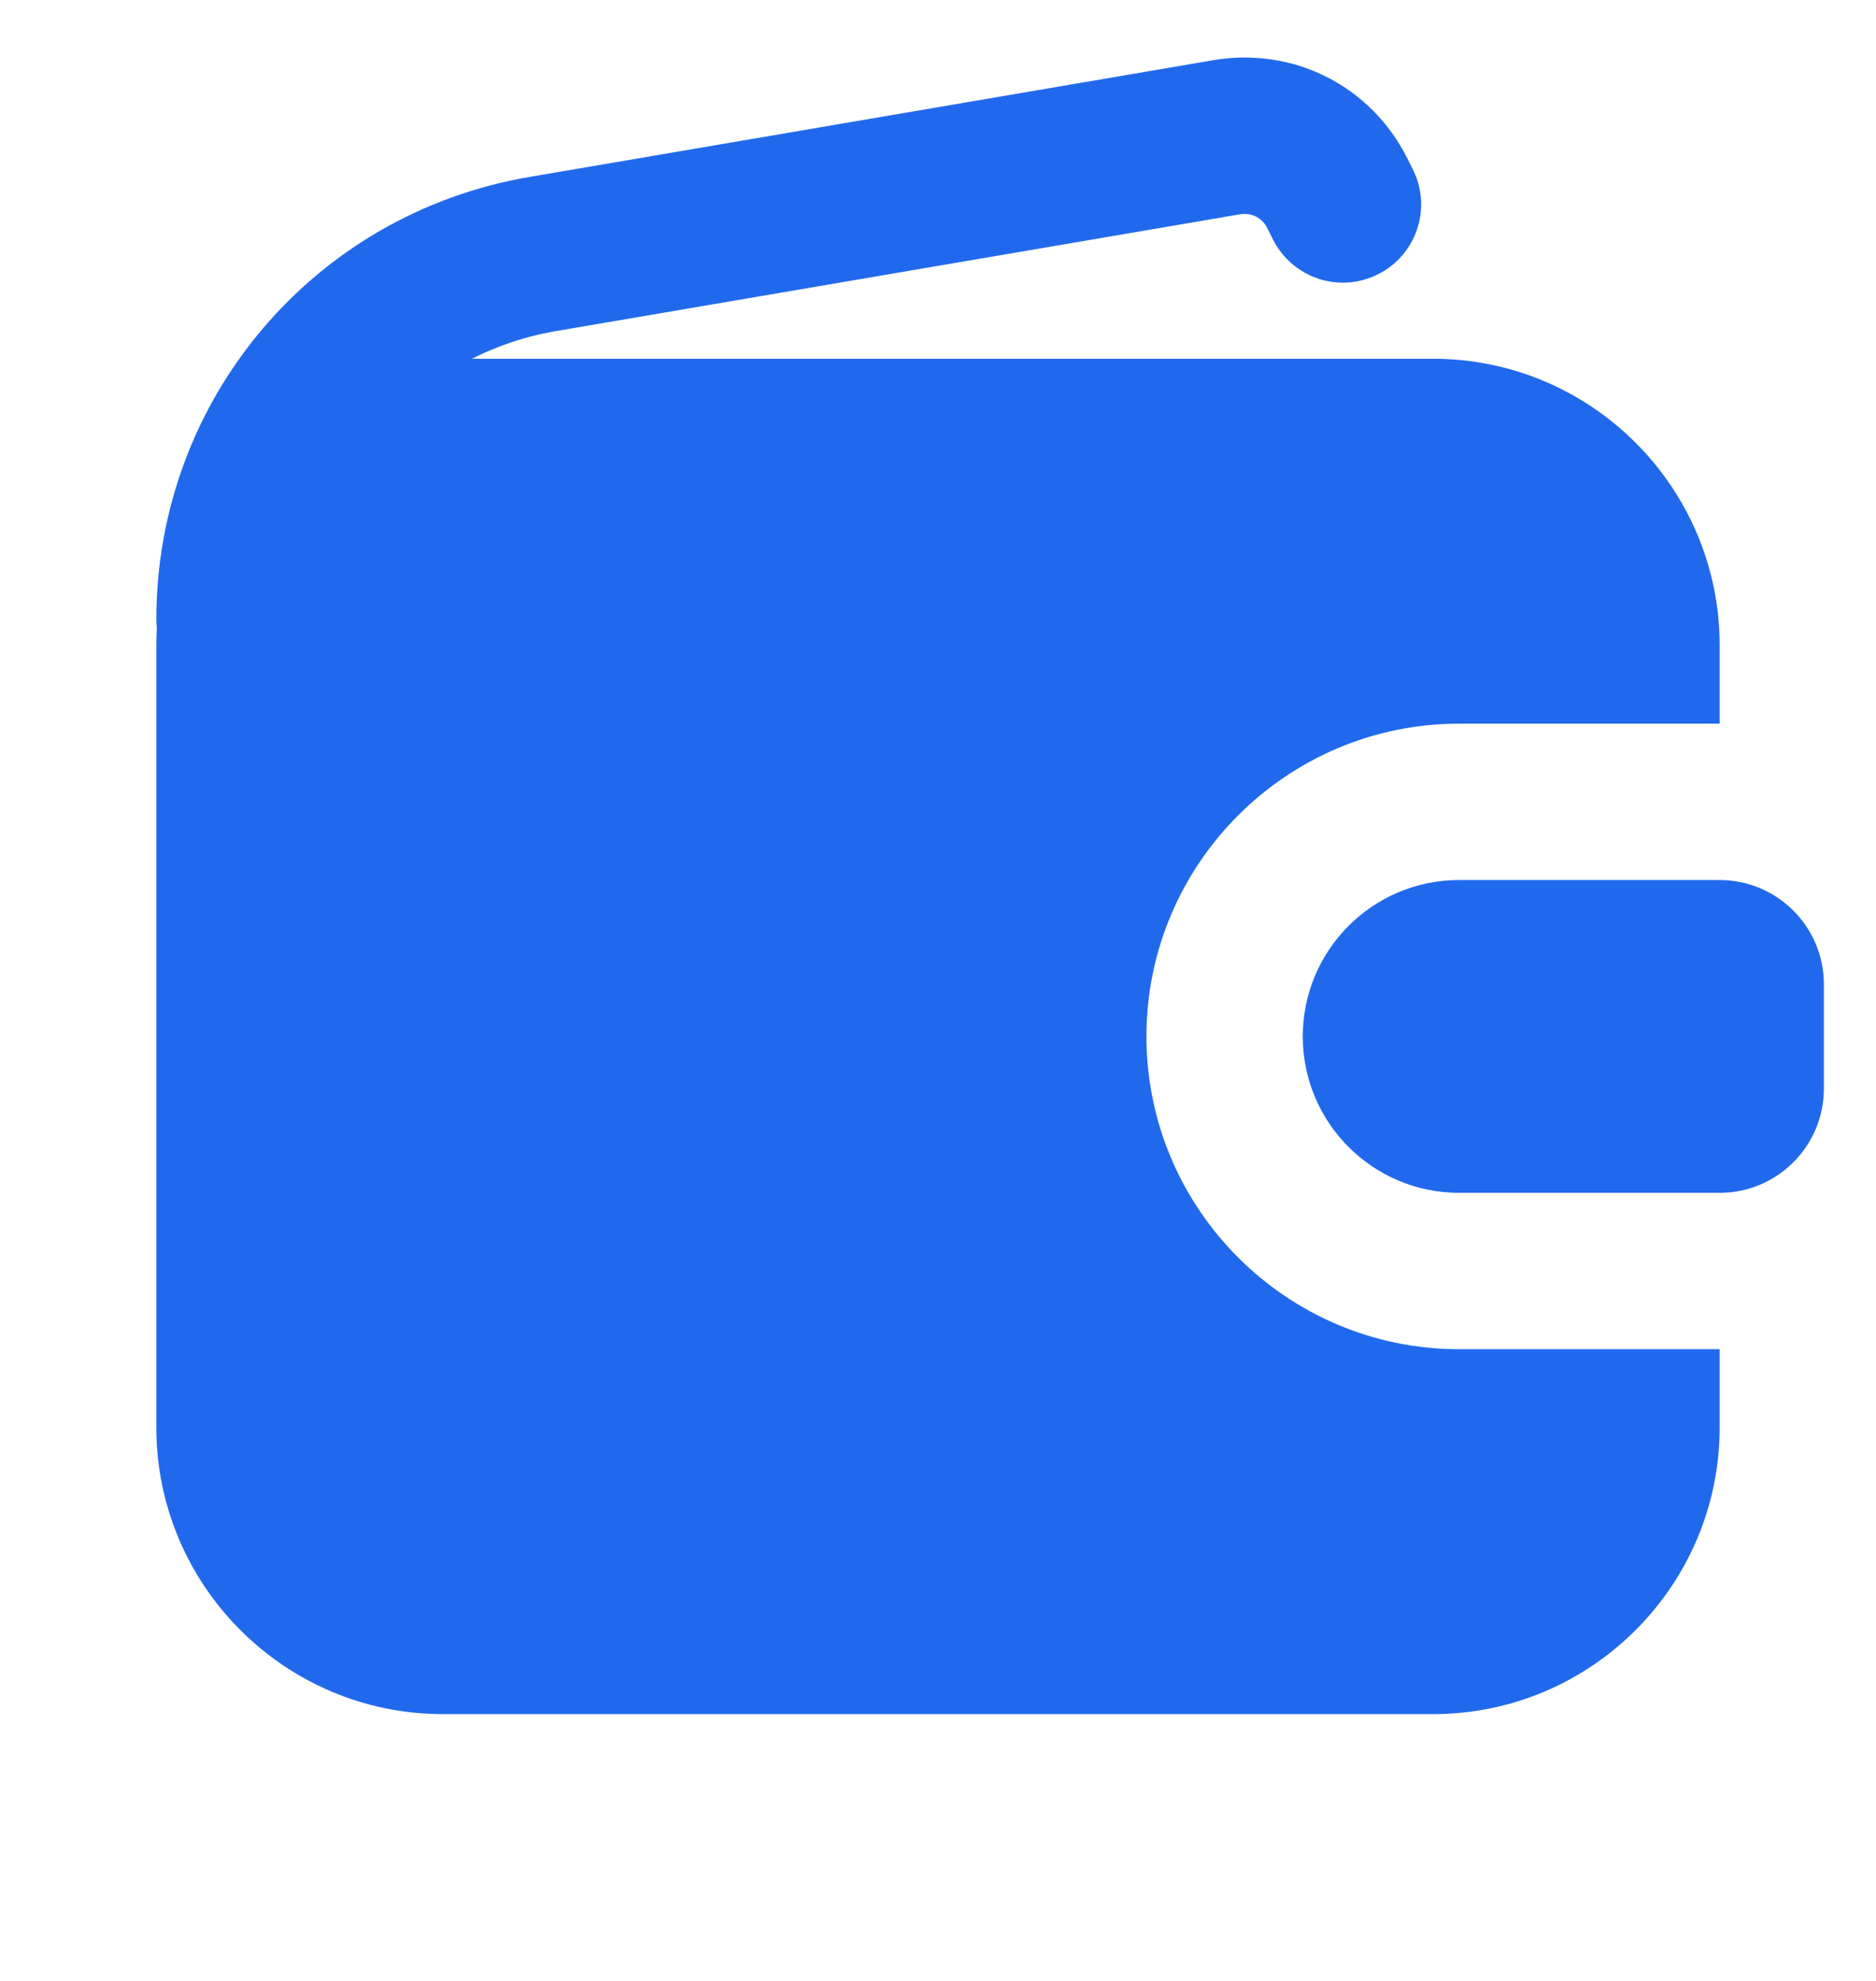 <svg width="18" height="19" viewBox="0 0 18 19" fill="none" xmlns="http://www.w3.org/2000/svg">
<g clip-path="url(#clip0_1855_89664)">
<path d="M2.25 6.691C1.836 6.691 1.5 6.355 1.5 5.941C1.5 3.836 3.006 2.051 5.081 1.697L11.643 0.577C12.414 0.447 13.156 0.826 13.503 1.519L13.557 1.627C13.742 1.998 13.59 2.448 13.219 2.632C12.847 2.818 12.399 2.665 12.213 2.295L12.16 2.189C12.112 2.091 12.011 2.036 11.894 2.056L5.332 3.176C3.98 3.407 2.999 4.57 2.999 5.942C2.999 6.356 2.663 6.692 2.249 6.692L2.25 6.691Z" fill="#2169ec"/>
<path d="M11 9.941C11 8.287 12.346 6.941 14 6.941H16.5V6.191C16.5 4.674 15.267 3.441 13.75 3.441H4.25C2.733 3.441 1.5 4.674 1.5 6.191V13.691C1.5 15.208 2.733 16.441 4.25 16.441H13.75C15.267 16.441 16.5 15.208 16.5 13.691V12.941H14C12.346 12.941 11 11.595 11 9.941Z" fill="#2169ec"/>
<path d="M16.5 11.441H14C13.172 11.441 12.5 10.769 12.5 9.941C12.5 9.113 13.172 8.441 14 8.441H16.5C17.052 8.441 17.5 8.889 17.5 9.441V10.441C17.5 10.993 17.052 11.441 16.5 11.441Z" fill="#2169ec"/>
</g>
<defs>
<clipPath id="clip0_1855_89664">
<rect width="18" height="18" fill="white" transform="translate(-1.52588e-05 0.441)"/>
</clipPath>
</defs>
</svg>
